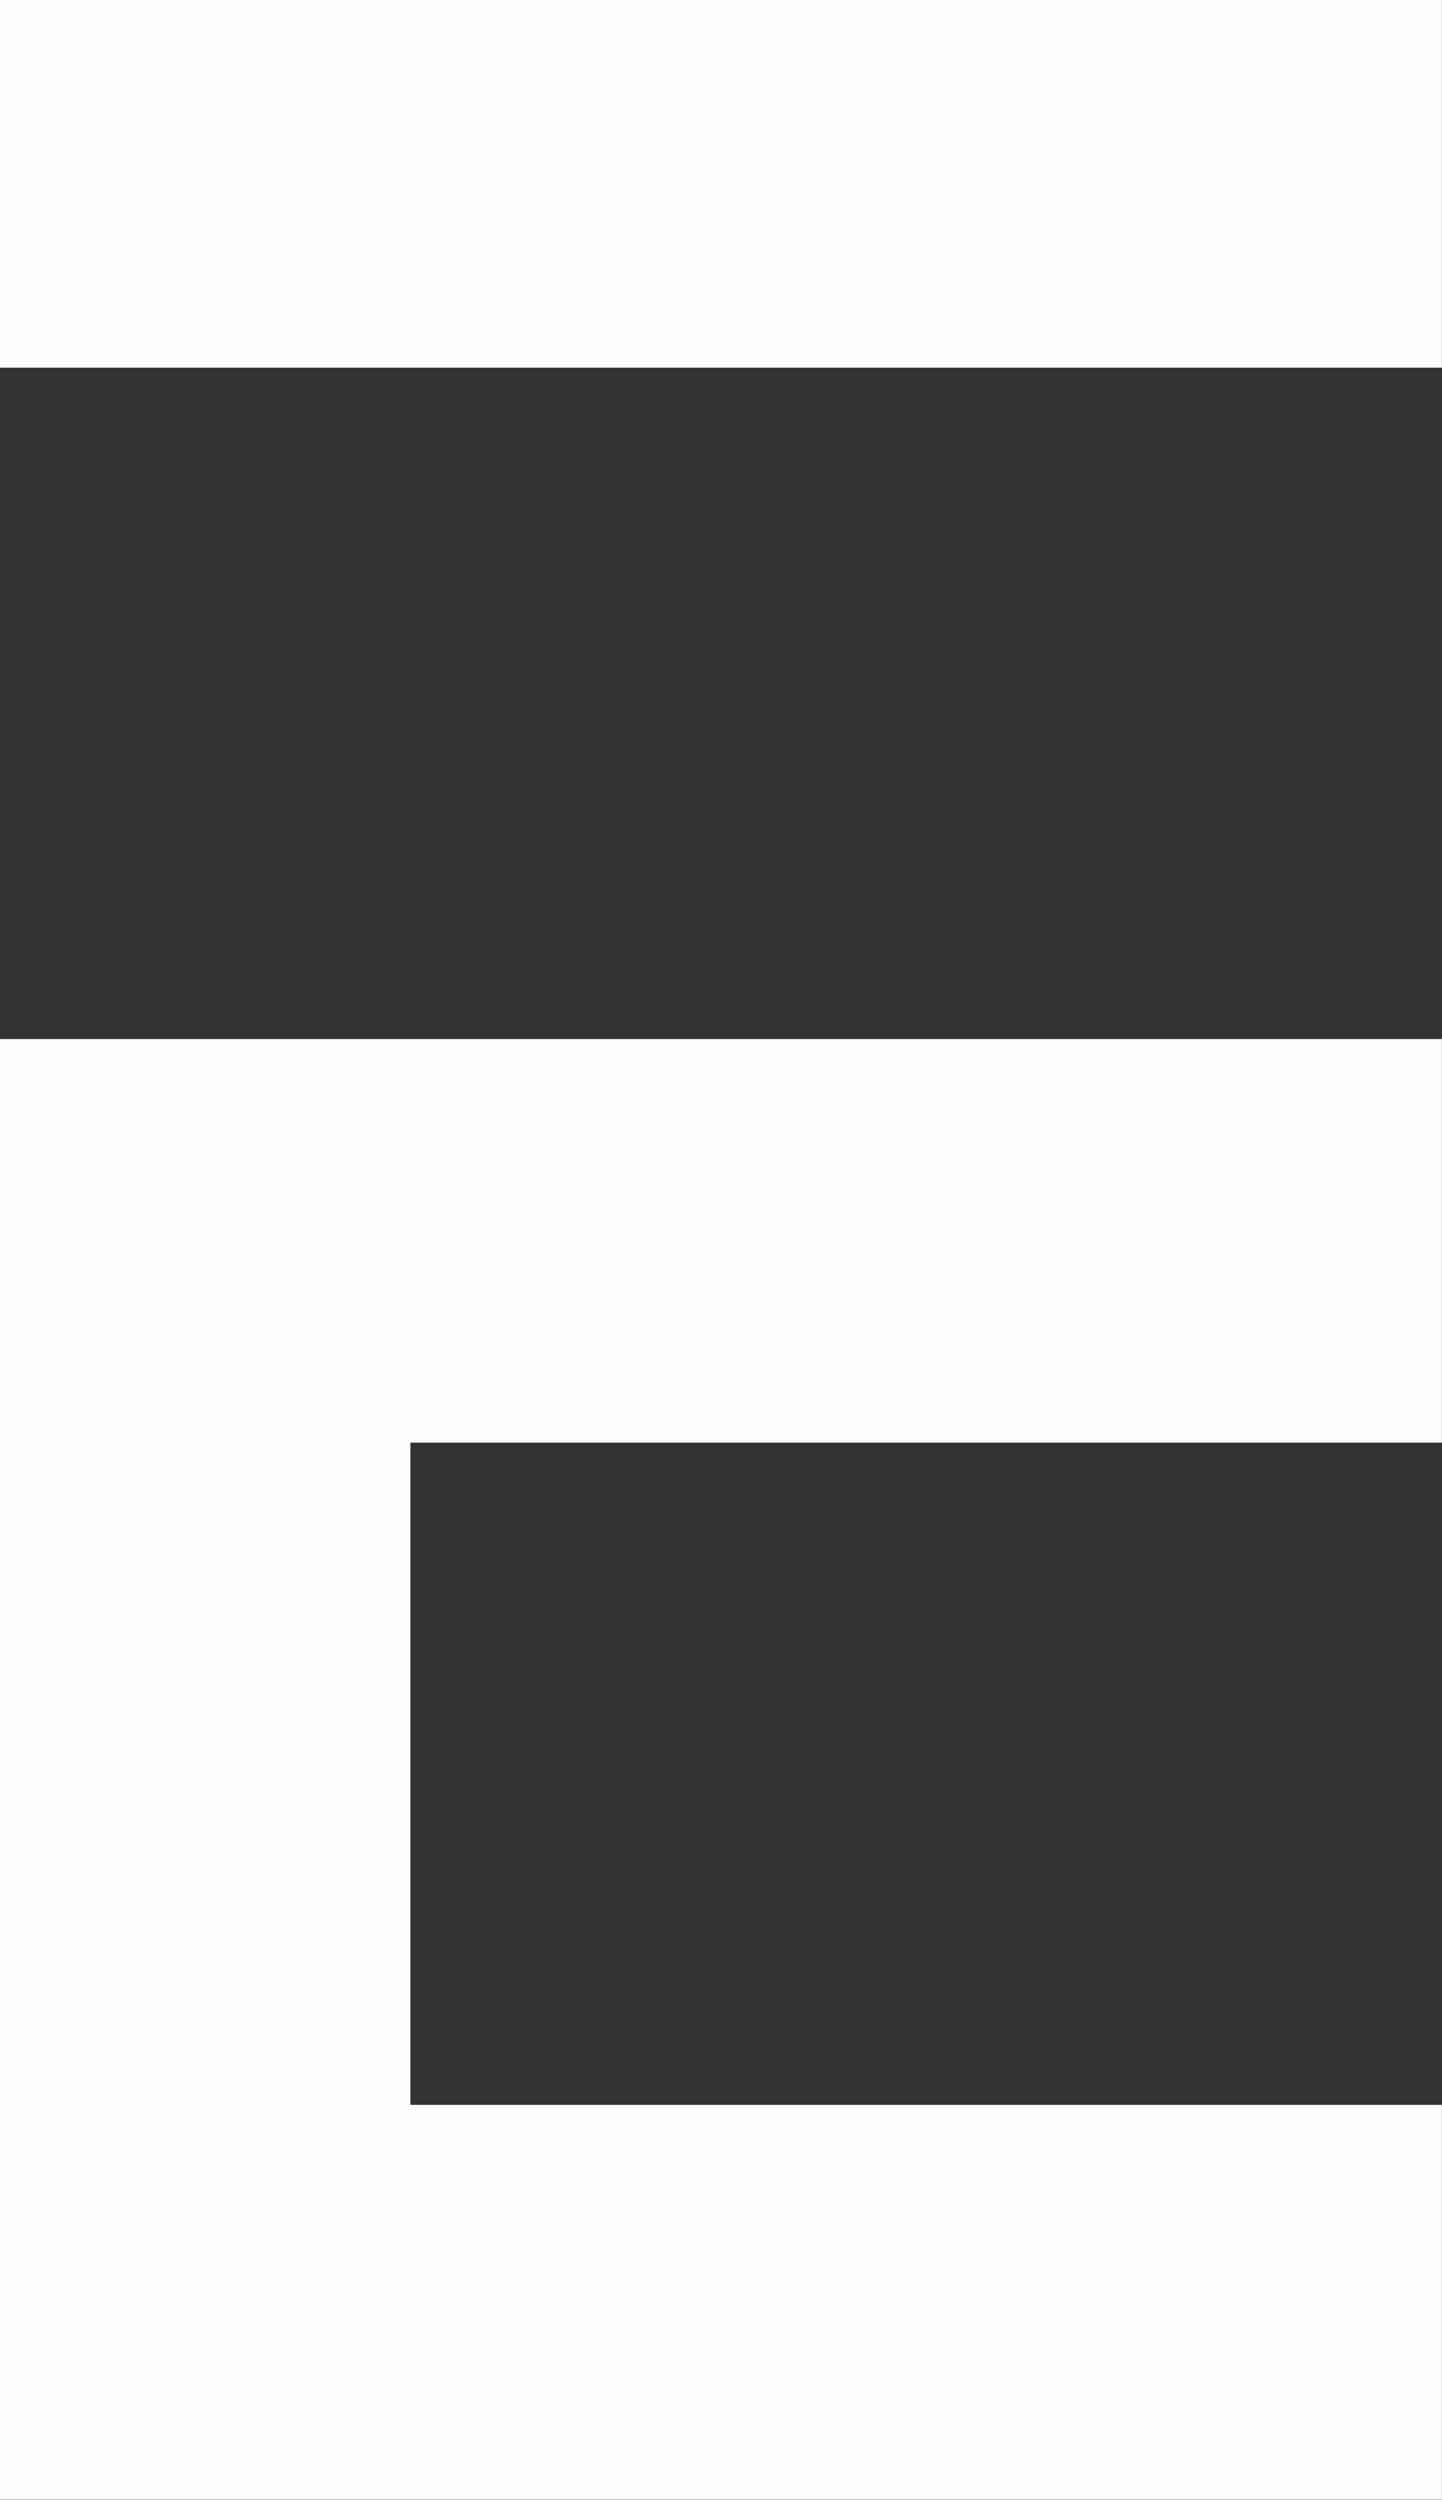 <svg id="Component_3_1" data-name="Component 3 – 1" xmlns="http://www.w3.org/2000/svg" width="13.852" height="24" viewBox="0 0 13.852 24">
  <rect x="0" y="0" width="13.852" height="24" fill="#333333" stroke="none"/>
  <g id="Group_5187" data-name="Group 5187" transform="translate(8827.164 -1507.516)">
    <rect id="Rectangle_3475" data-name="Rectangle 3475" width="13.851" height="3.53" transform="translate(-8827.164 1507.516)" fill="#fdfdfd"/>
    <path id="Path_4872" data-name="Path 4872" d="M0,60.422v0H13.851V56.633H3.942V50.275h9.909V46.4H0Z" transform="translate(-8827.164 1471.092)" fill="#fdfdfd"/>
  </g>
</svg>
